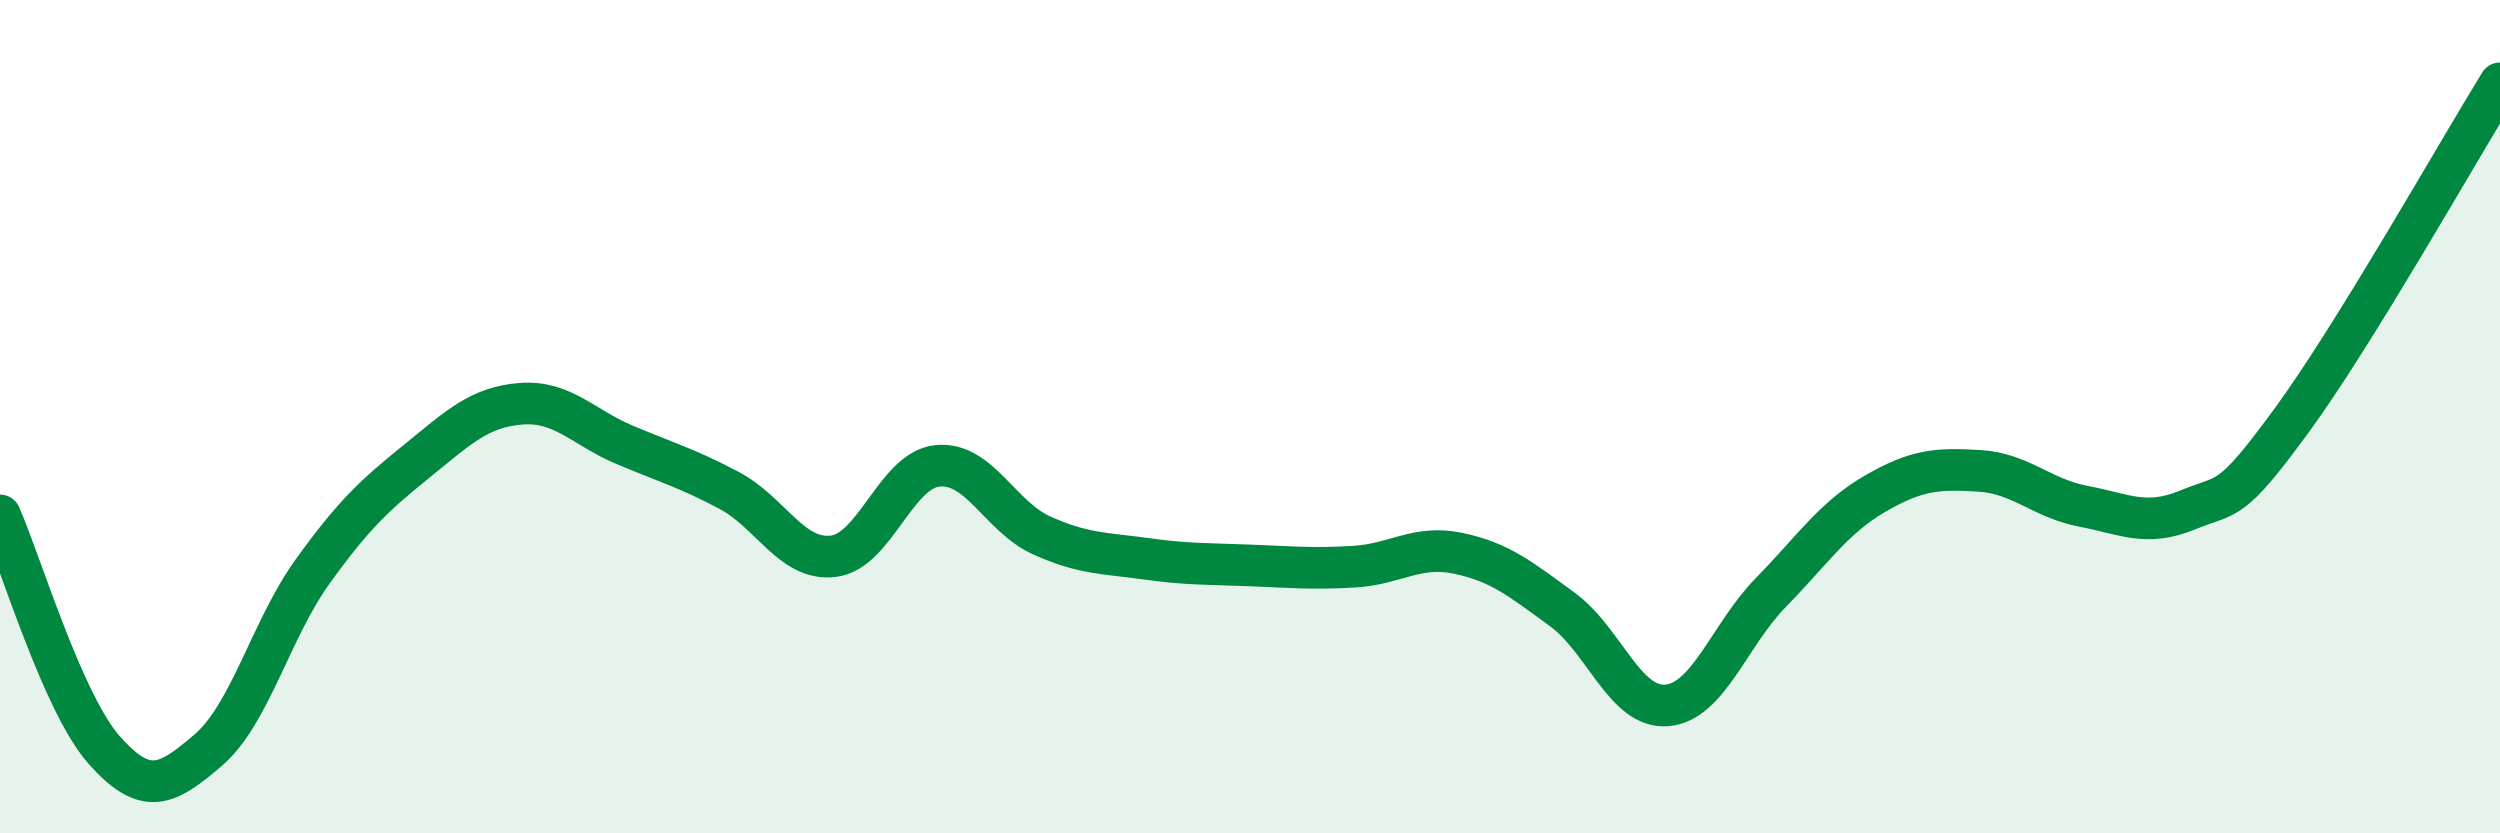 
    <svg width="60" height="20" viewBox="0 0 60 20" xmlns="http://www.w3.org/2000/svg">
      <path
        d="M 0,12.37 C 0.5,13.5 1.5,16.87 2.5,18 C 3.5,19.13 4,18.86 5,18 C 6,17.14 6.5,15.11 7.5,13.72 C 8.5,12.33 9,11.88 10,11.07 C 11,10.26 11.5,9.77 12.5,9.69 C 13.5,9.61 14,10.26 15,10.68 C 16,11.1 16.5,11.24 17.5,11.77 C 18.5,12.3 19,13.47 20,13.35 C 21,13.23 21.5,11.28 22.5,11.18 C 23.5,11.08 24,12.4 25,12.85 C 26,13.3 26.5,13.27 27.5,13.41 C 28.5,13.55 29,13.53 30,13.57 C 31,13.61 31.5,13.66 32.5,13.6 C 33.5,13.54 34,13.07 35,13.28 C 36,13.49 36.5,13.9 37.5,14.63 C 38.5,15.36 39,17.01 40,16.93 C 41,16.85 41.5,15.24 42.5,14.22 C 43.5,13.2 44,12.43 45,11.85 C 46,11.27 46.5,11.24 47.5,11.3 C 48.5,11.36 49,11.96 50,12.15 C 51,12.34 51.5,12.65 52.5,12.24 C 53.5,11.83 53.5,12.14 55,10.09 C 56.5,8.04 59,3.62 60,2L60 20L0 20Z"
        fill="#008740"
        opacity="0.1"
        stroke-linecap="round"
        stroke-linejoin="round"
      />
      <path
        d="M 0,12.37 C 0.5,13.5 1.5,16.87 2.5,18 C 3.5,19.13 4,18.86 5,18 C 6,17.14 6.5,15.11 7.5,13.72 C 8.5,12.33 9,11.88 10,11.07 C 11,10.26 11.5,9.77 12.5,9.69 C 13.5,9.61 14,10.26 15,10.68 C 16,11.1 16.5,11.24 17.5,11.77 C 18.5,12.3 19,13.47 20,13.35 C 21,13.23 21.5,11.28 22.5,11.18 C 23.5,11.08 24,12.4 25,12.85 C 26,13.3 26.5,13.27 27.5,13.41 C 28.5,13.55 29,13.53 30,13.57 C 31,13.61 31.5,13.66 32.5,13.6 C 33.5,13.54 34,13.07 35,13.28 C 36,13.49 36.5,13.9 37.5,14.63 C 38.5,15.36 39,17.01 40,16.93 C 41,16.85 41.5,15.24 42.5,14.22 C 43.5,13.2 44,12.43 45,11.85 C 46,11.27 46.5,11.24 47.5,11.3 C 48.5,11.36 49,11.96 50,12.15 C 51,12.34 51.5,12.65 52.5,12.24 C 53.5,11.83 53.5,12.14 55,10.09 C 56.5,8.04 59,3.62 60,2"
        stroke="#008740"
        stroke-width="1"
        fill="none"
        stroke-linecap="round"
        stroke-linejoin="round"
      />
    </svg>
  